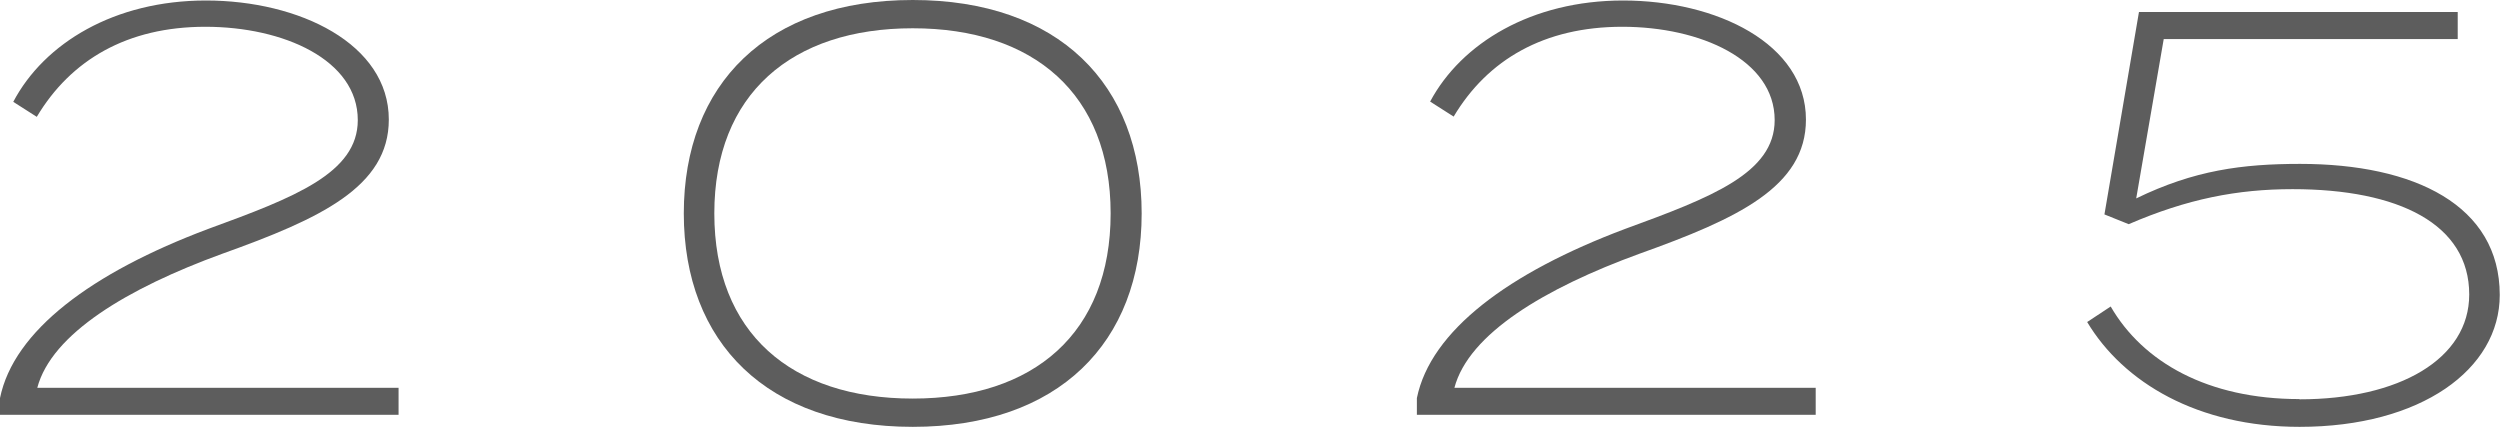 <?xml version="1.0" encoding="UTF-8"?><svg id="_レイヤー_2" xmlns="http://www.w3.org/2000/svg" viewBox="0 0 99.92 17.06"><defs><style>.cls-1{fill:#5d5d5d;}</style></defs><g id="typo"><path class="cls-1" d="M8.23.02C11.96.02,15.54,1.75,15.54,4.78c0,2.69-2.74,3.96-6.65,5.36-3.79,1.38-6.83,3.2-7.4,5.36h14.44v1.08H0v-.67c.55-2.69,3.66-5.01,8.32-6.76,3.45-1.26,5.98-2.23,5.98-4.35,0-2.41-2.97-3.73-6.09-3.73S2.83,2.39,1.47,4.67l-.94-.6C1.77,1.72,4.58.02,8.23.02Z"/><path class="cls-1" d="M27.33,8.53c0-5.17,3.33-8.53,9.15-8.53s9.15,3.36,9.15,8.53-3.33,8.53-9.15,8.53-9.15-3.36-9.15-8.53ZM44.39,8.53c0-4.78-3.08-7.4-7.91-7.4s-7.93,2.62-7.93,7.4,3.08,7.4,7.93,7.4,7.91-2.62,7.91-7.4Z"/><path class="cls-1" d="M64.87.02c3.73,0,7.31,1.72,7.31,4.76,0,2.69-2.74,3.96-6.65,5.36-3.79,1.38-6.83,3.2-7.4,5.36h14.44v1.08h-15.94v-.67c.55-2.69,3.66-5.01,8.32-6.76,3.45-1.26,5.98-2.23,5.98-4.35,0-2.41-2.97-3.73-6.09-3.73s-5.38,1.31-6.74,3.59l-.94-.6C58.41,1.72,61.22.02,64.87.02Z"/><path class="cls-1" d="M91.91,15.96c3.98,0,6.78-1.61,6.78-4.19,0-2.81-2.81-4.21-7.06-4.21-2.21,0-4.21.39-6.55,1.4l-.97-.39,1.38-8.09h12.74v1.08h-11.75l-1.1,6.37c2.32-1.13,4.25-1.38,6.55-1.38,4.58,0,7.98,1.66,7.98,5.24,0,2.97-3.15,5.27-8,5.27-4.07,0-7.04-1.77-8.49-4.19l.94-.62c1.29,2.23,3.89,3.7,7.54,3.7Z"/></g></svg>